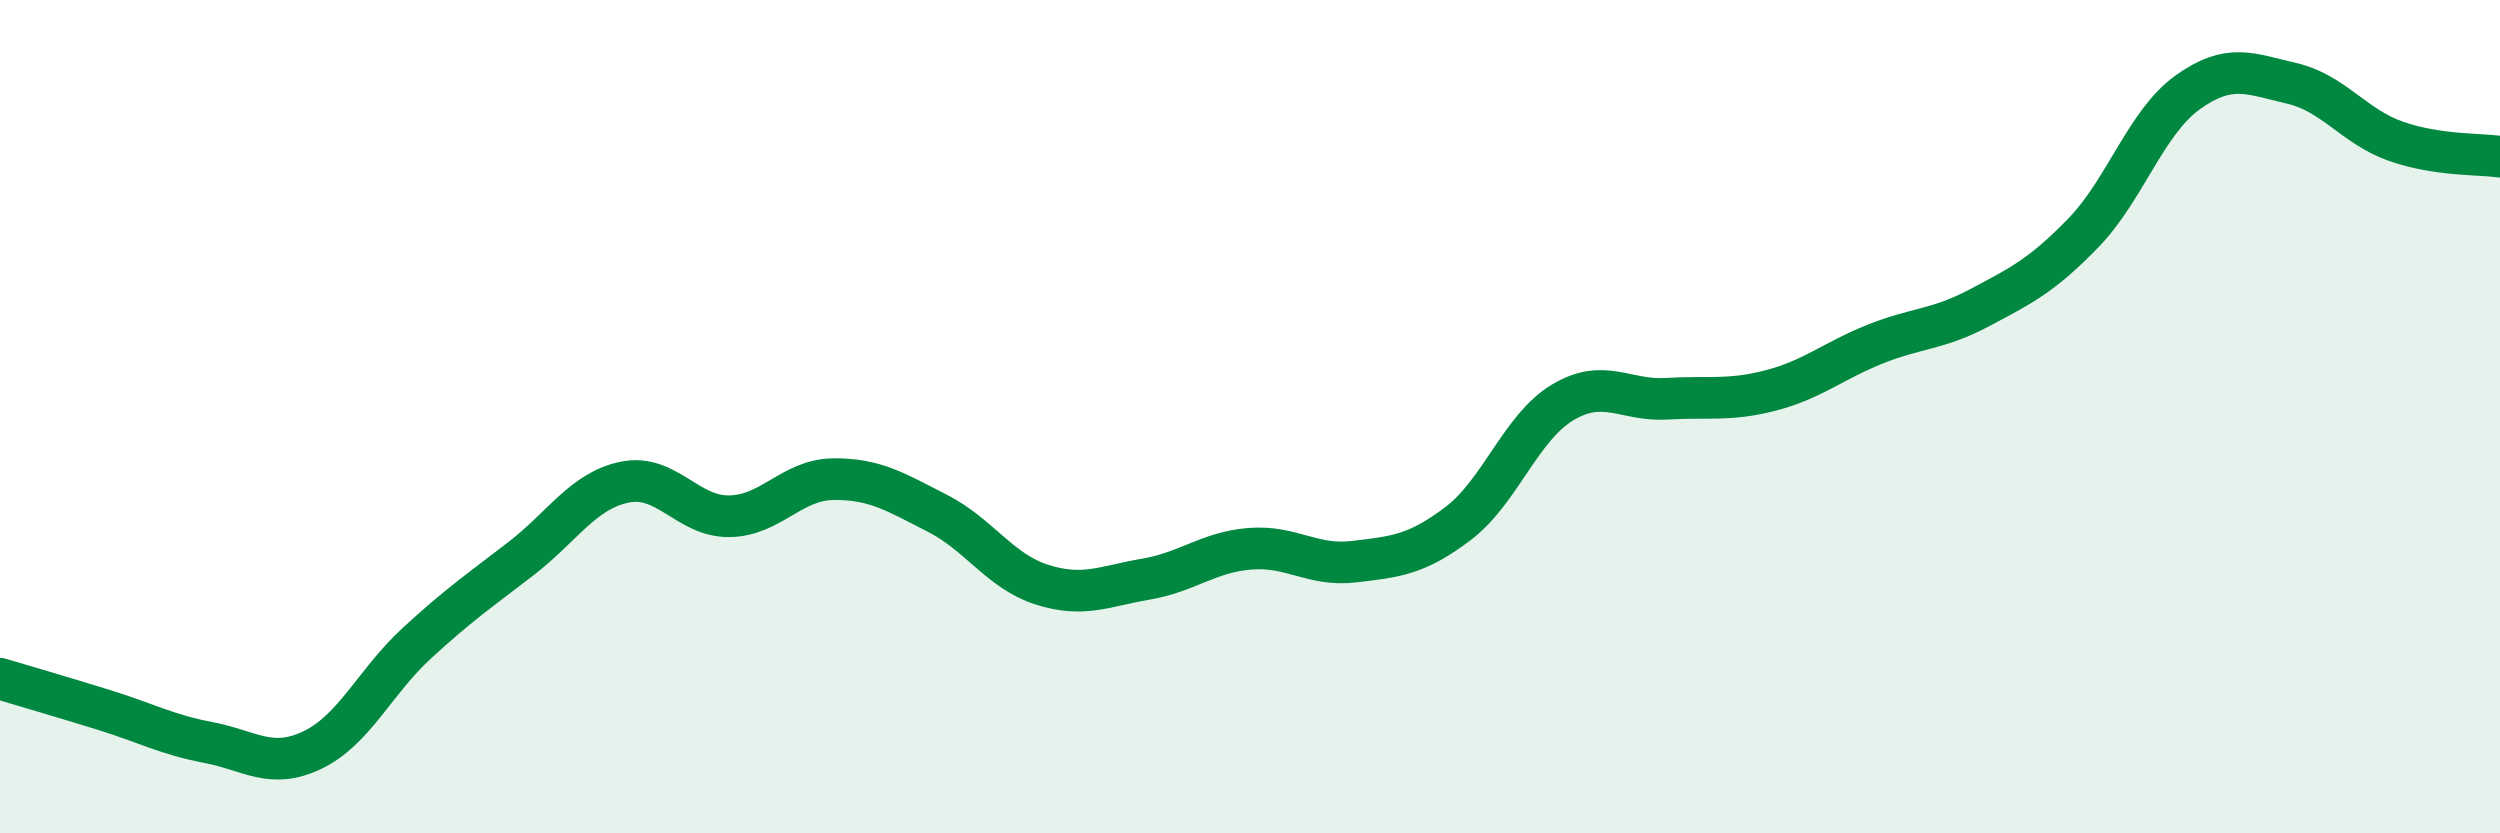 
    <svg width="60" height="20" viewBox="0 0 60 20" xmlns="http://www.w3.org/2000/svg">
      <path
        d="M 0,16.29 C 0.5,16.44 1.5,16.73 2.5,17.04 C 3.5,17.35 4,17.63 5,17.82 C 6,18.01 6.5,18.48 7.5,18 C 8.5,17.52 9,16.36 10,15.44 C 11,14.52 11.5,14.18 12.5,13.41 C 13.5,12.64 14,11.77 15,11.57 C 16,11.37 16.5,12.4 17.5,12.39 C 18.5,12.38 19,11.51 20,11.5 C 21,11.49 21.5,11.81 22.5,12.32 C 23.5,12.83 24,13.71 25,14.03 C 26,14.35 26.5,14.07 27.5,13.9 C 28.5,13.73 29,13.25 30,13.17 C 31,13.09 31.5,13.6 32.5,13.48 C 33.5,13.36 34,13.32 35,12.56 C 36,11.8 36.5,10.26 37.5,9.66 C 38.5,9.06 39,9.63 40,9.57 C 41,9.51 41.5,9.63 42.5,9.37 C 43.5,9.11 44,8.66 45,8.26 C 46,7.86 46.5,7.92 47.5,7.39 C 48.5,6.86 49,6.62 50,5.59 C 51,4.56 51.5,2.94 52.5,2.22 C 53.5,1.5 54,1.77 55,2 C 56,2.23 56.5,3.04 57.5,3.39 C 58.5,3.74 59.5,3.69 60,3.76L60 20L0 20Z"
        fill="#008740"
        opacity="0.1"
        stroke-linecap="round"
        stroke-linejoin="round"
      />
      <path
        d="M 0,16.29 C 0.5,16.44 1.5,16.73 2.5,17.04 C 3.5,17.35 4,17.63 5,17.82 C 6,18.01 6.5,18.48 7.5,18 C 8.5,17.52 9,16.36 10,15.44 C 11,14.52 11.5,14.18 12.5,13.41 C 13.5,12.64 14,11.77 15,11.57 C 16,11.37 16.5,12.4 17.5,12.39 C 18.5,12.38 19,11.51 20,11.5 C 21,11.49 21.5,11.81 22.5,12.32 C 23.5,12.83 24,13.71 25,14.03 C 26,14.35 26.5,14.07 27.5,13.9 C 28.5,13.73 29,13.25 30,13.17 C 31,13.09 31.5,13.6 32.5,13.48 C 33.5,13.36 34,13.32 35,12.56 C 36,11.8 36.5,10.26 37.5,9.66 C 38.5,9.06 39,9.63 40,9.57 C 41,9.51 41.5,9.63 42.5,9.37 C 43.5,9.11 44,8.66 45,8.26 C 46,7.86 46.5,7.92 47.5,7.39 C 48.5,6.86 49,6.62 50,5.59 C 51,4.56 51.5,2.94 52.5,2.22 C 53.5,1.5 54,1.77 55,2 C 56,2.23 56.5,3.04 57.5,3.39 C 58.5,3.74 59.5,3.69 60,3.76"
        stroke="#008740"
        stroke-width="1"
        fill="none"
        stroke-linecap="round"
        stroke-linejoin="round"
      />
    </svg>
  